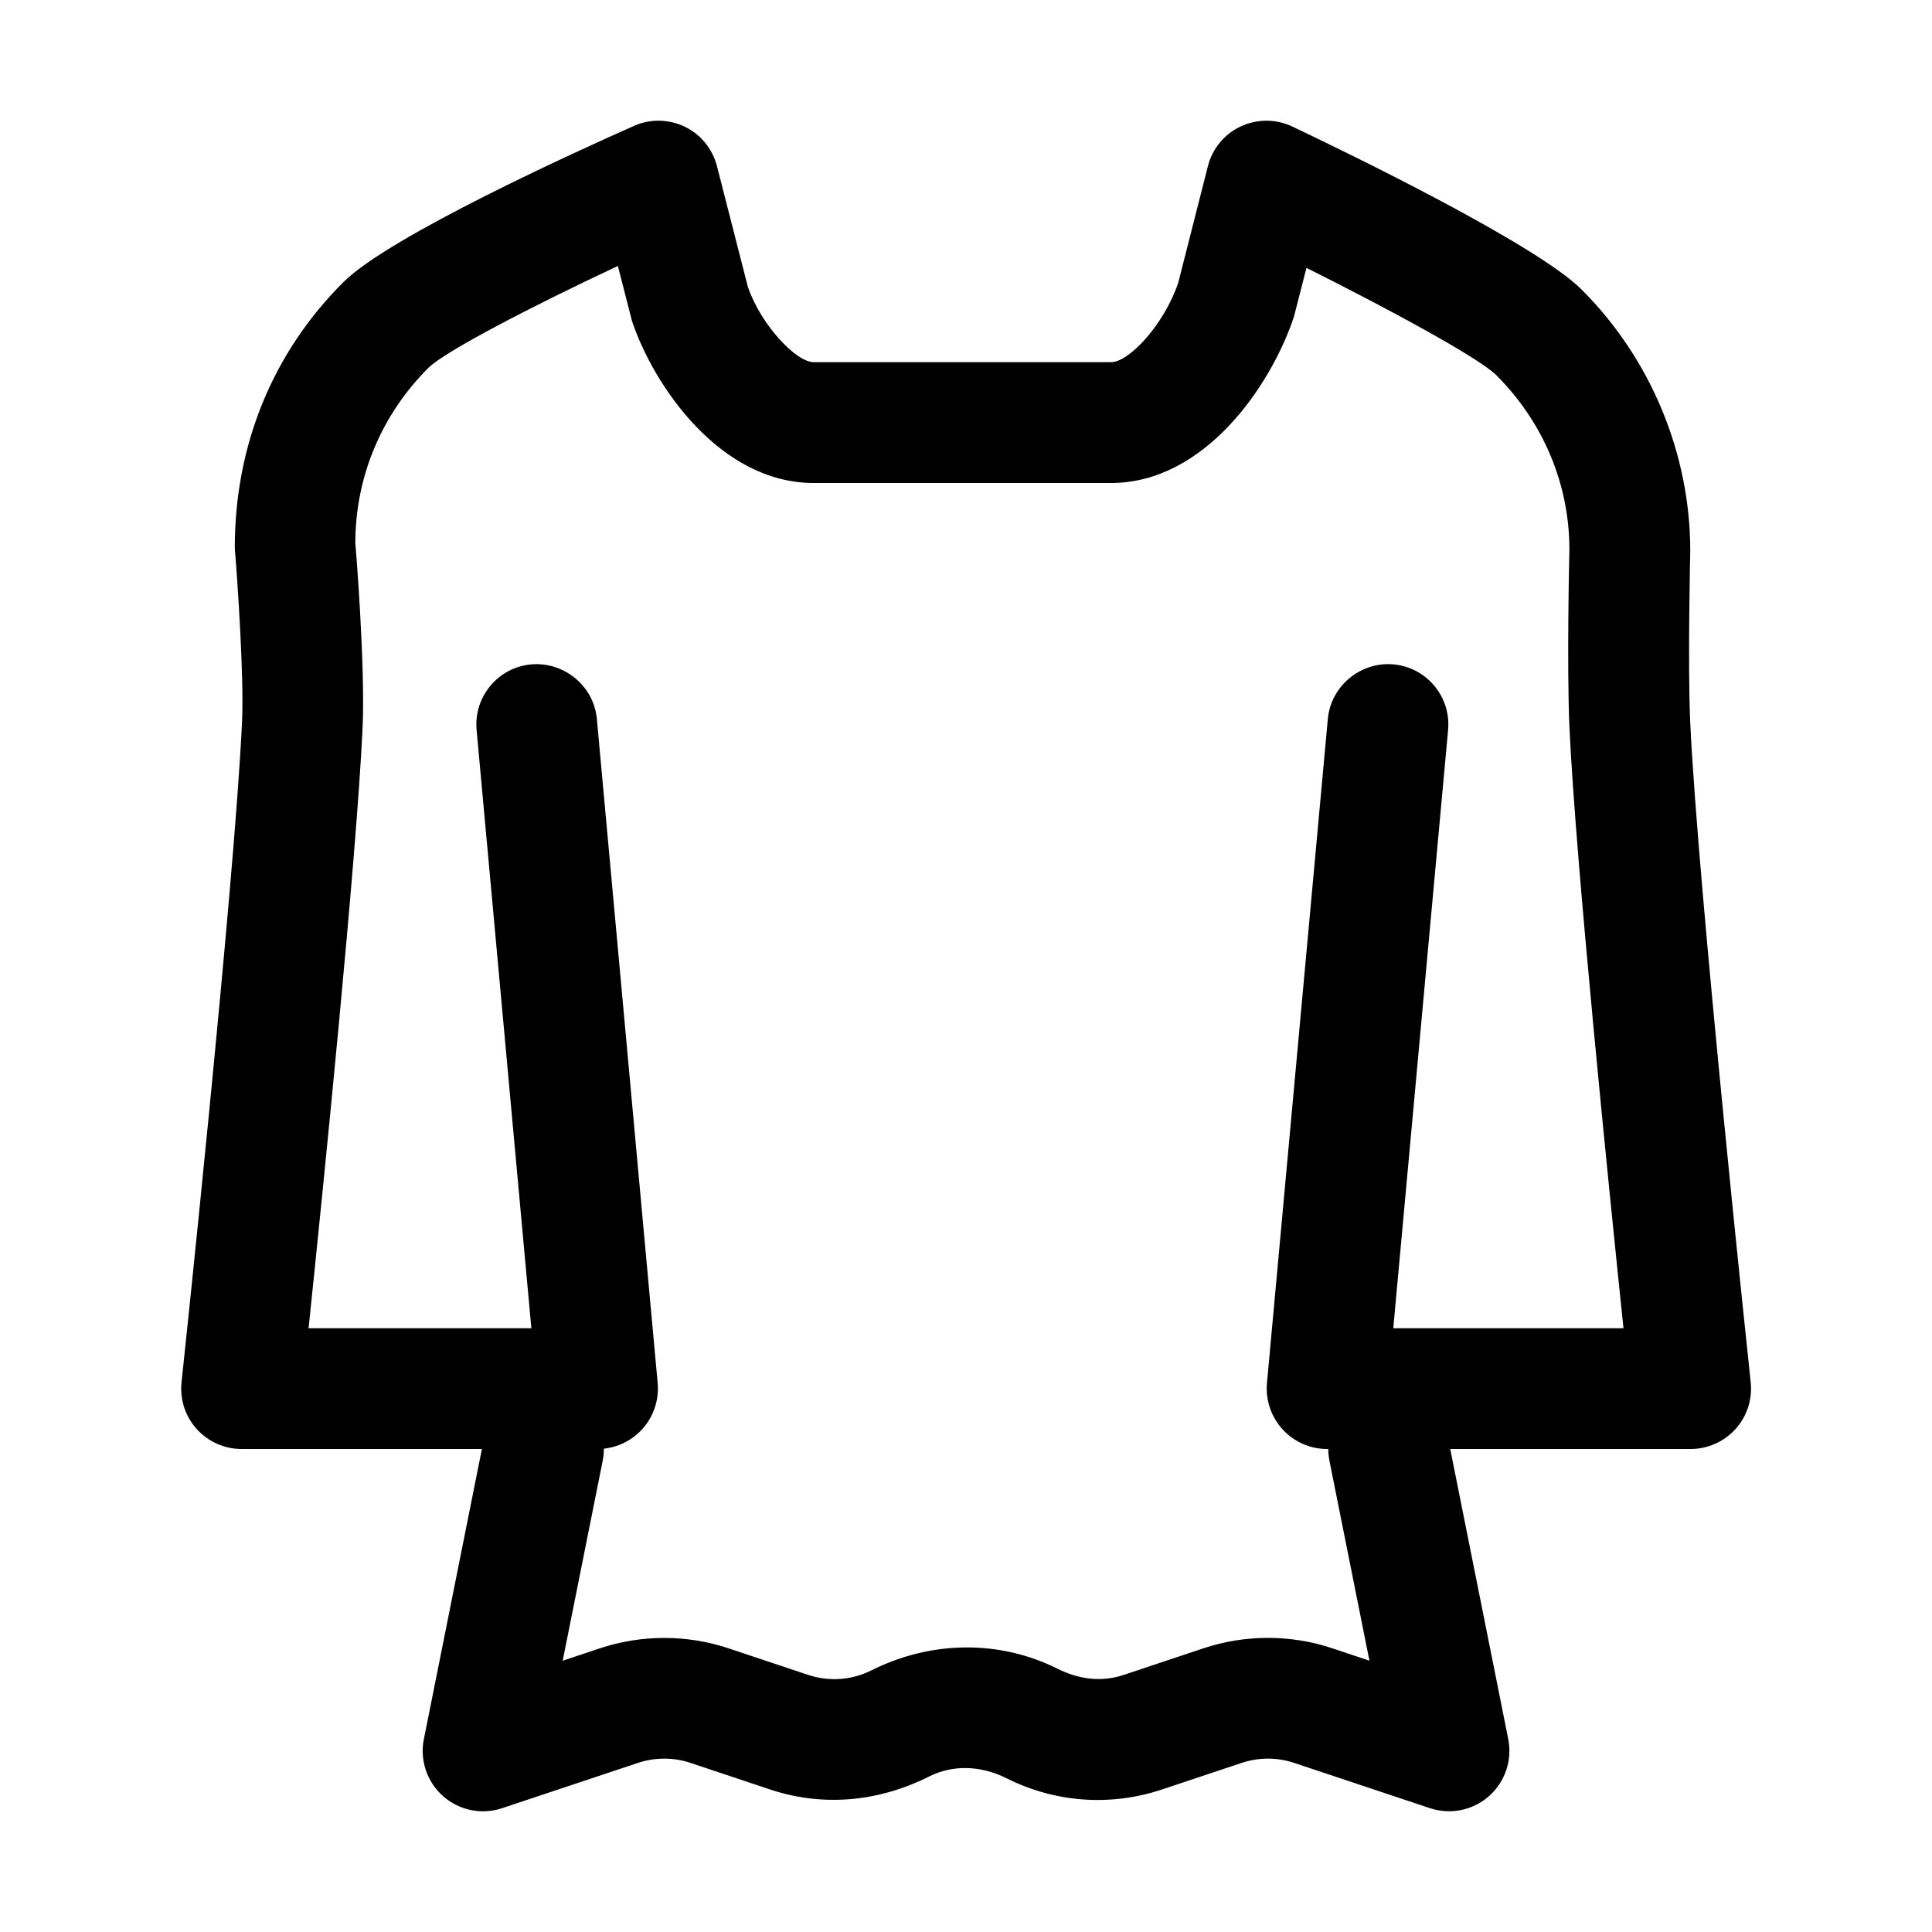 <?xml version="1.0" encoding="UTF-8"?>
<svg xmlns="http://www.w3.org/2000/svg" height="512" viewBox="0 0 32 32" width="512">
  <g id="_x30_4">
    <path d="m28 24h-6.019c-.281 0-.549-.118-.738-.326-.19-.208-.283-.486-.258-.766l1.008-11c.051-.55.546-.952 1.087-.904.551.05.955.537.905 1.087l-.908 9.909h3.813c-.245-2.352-.796-7.777-.895-9.955-.045-.992-.003-2.868-.001-2.947 0-1.076-.432-2.11-1.216-2.889-.272-.27-1.681-1.044-3.139-1.772l-.208.811c-.383 1.149-1.483 2.752-3.029 2.752h-4.925c-1.547 0-2.647-1.603-3.009-2.682l-.234-.913c-1.451.681-2.858 1.413-3.133 1.683-.784.778-1.216 1.812-1.216 2.912.004.004.167 2.025.121 3.045-.1 2.177-.65 7.603-.895 9.955h3.69l-.907-9.909c-.05-.55.354-1.037.905-1.087.541-.046 1.036.354 1.087.904l1.007 11c.025.28-.068.558-.258.766-.19.207-.457.326-.738.326h-5.896c-.284 0-.554-.121-.744-.332-.19-.211-.28-.493-.25-.775.009-.082.879-8.243 1.002-10.939.034-.743-.075-2.326-.12-2.873-.003-1.718.639-3.256 1.804-4.413.762-.757 3.872-2.168 4.808-2.583.269-.12.577-.113.842.014.265.128.459.367.532.652l.512 2c.214.627.797 1.248 1.092 1.248h4.925c.295 0 .878-.621 1.112-1.318l.491-1.93c.074-.29.273-.531.544-.657.272-.127.584-.126.854.002.933.443 4.031 1.946 4.785 2.694 1.147 1.14 1.806 2.719 1.806 4.331-.001.042-.043 1.91-.001 2.833.123 2.696.993 10.857 1.002 10.939.03.282-.06.564-.25.775-.191.211-.46.332-.744.332z"></path>
    <path d="m24 30c-.106 0-.213-.017-.316-.051l-2.249-.75c-.279-.094-.588-.094-.869 0l-1.315.439c-.856.286-1.772.22-2.577-.183-.444-.222-.904-.223-1.288-.029-.864.432-1.781.497-2.635.212l-1.315-.439c-.279-.094-.588-.094-.869 0l-2.249.75c-.337.113-.71.038-.979-.199-.267-.236-.389-.596-.318-.946l1-5c.107-.542.637-.893 1.177-.784.541.108.893.635.784 1.177l-.662 3.31.614-.205c.688-.23 1.447-.23 2.135 0l1.315.439c.349.116.723.089 1.05-.075 1.002-.501 2.131-.501 3.077-.029.388.194.761.22 1.107.103l1.315-.439c.688-.23 1.447-.23 2.135 0l.614.205-.662-3.31c-.108-.541.243-1.068.784-1.177.546-.108 1.069.243 1.177.784l1 5c.07.35-.052.71-.318.946-.186.164-.422.251-.662.251z"></path>
  </g>
</svg>
